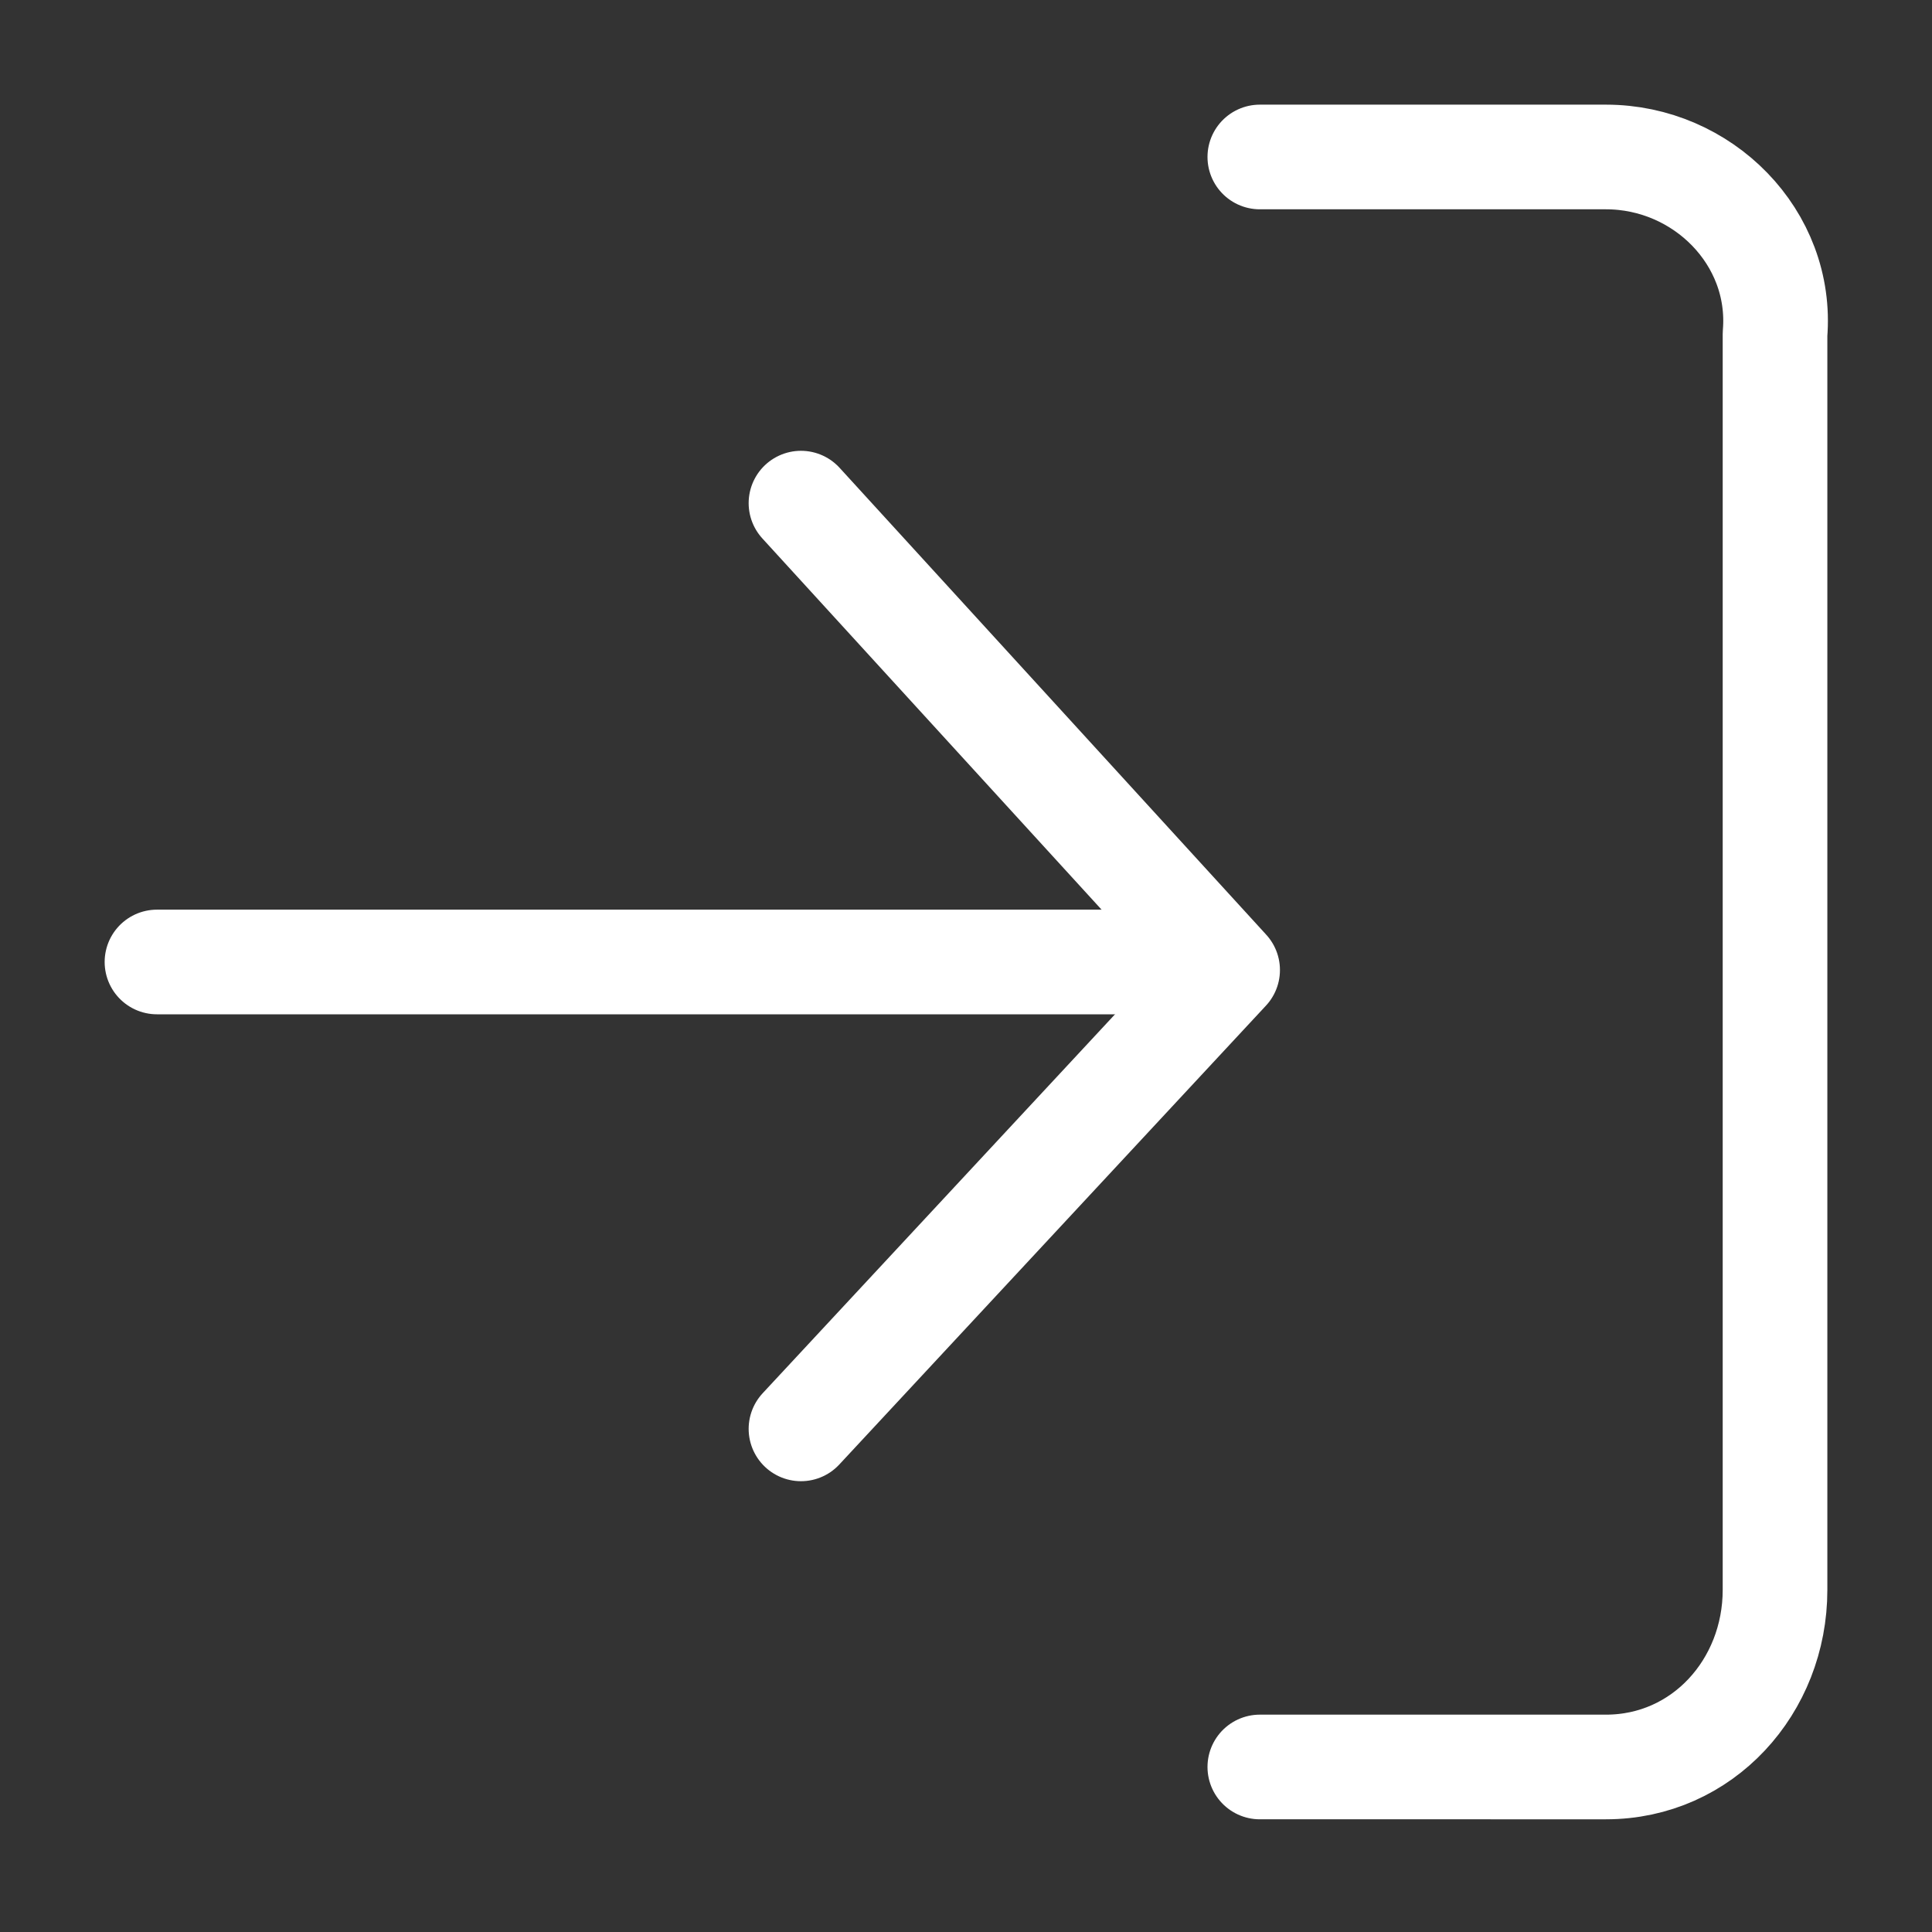 <?xml version="1.0" encoding="utf-8"?>
<!-- Generator: Adobe Illustrator 27.5.0, SVG Export Plug-In . SVG Version: 6.00 Build 0)  -->
<svg version="1.1" id="レイヤー_1" xmlns="http://www.w3.org/2000/svg" xmlns:xlink="http://www.w3.org/1999/xlink" x="0px"
	 y="0px" viewBox="0 0 24 24" style="enable-background:new 0 0 24 24;" xml:space="preserve">
<rect x="0" y="0" width="24" height="24" fill="#333333" stroke="none"/>
<style type="text/css">
	.st0{fill:none;stroke:#FFFFFF;stroke-width:1.3;stroke-linecap:round;stroke-linejoin:round;}
</style>
<g id="グループ_1235" transform="translate(-960.35 -66.933)">
	<g id="Icon_feather-log-in" transform="translate(961 67.583)">
		<path id="パス_170" class="st0" d="M15,1.3h4.3c1.2,0,2.2,1,2.1,2.2v15.6c0,1.2-0.9,2.2-2.1,2.2H15"/>
		<path id="パス_171" class="st0" d="M9.3,17.1l5.3-5.7L9.3,5.6"/>
		<path id="パス_172" class="st0" d="M14.1,11.3H1.3"/>
	</g>
</g>
</svg>
